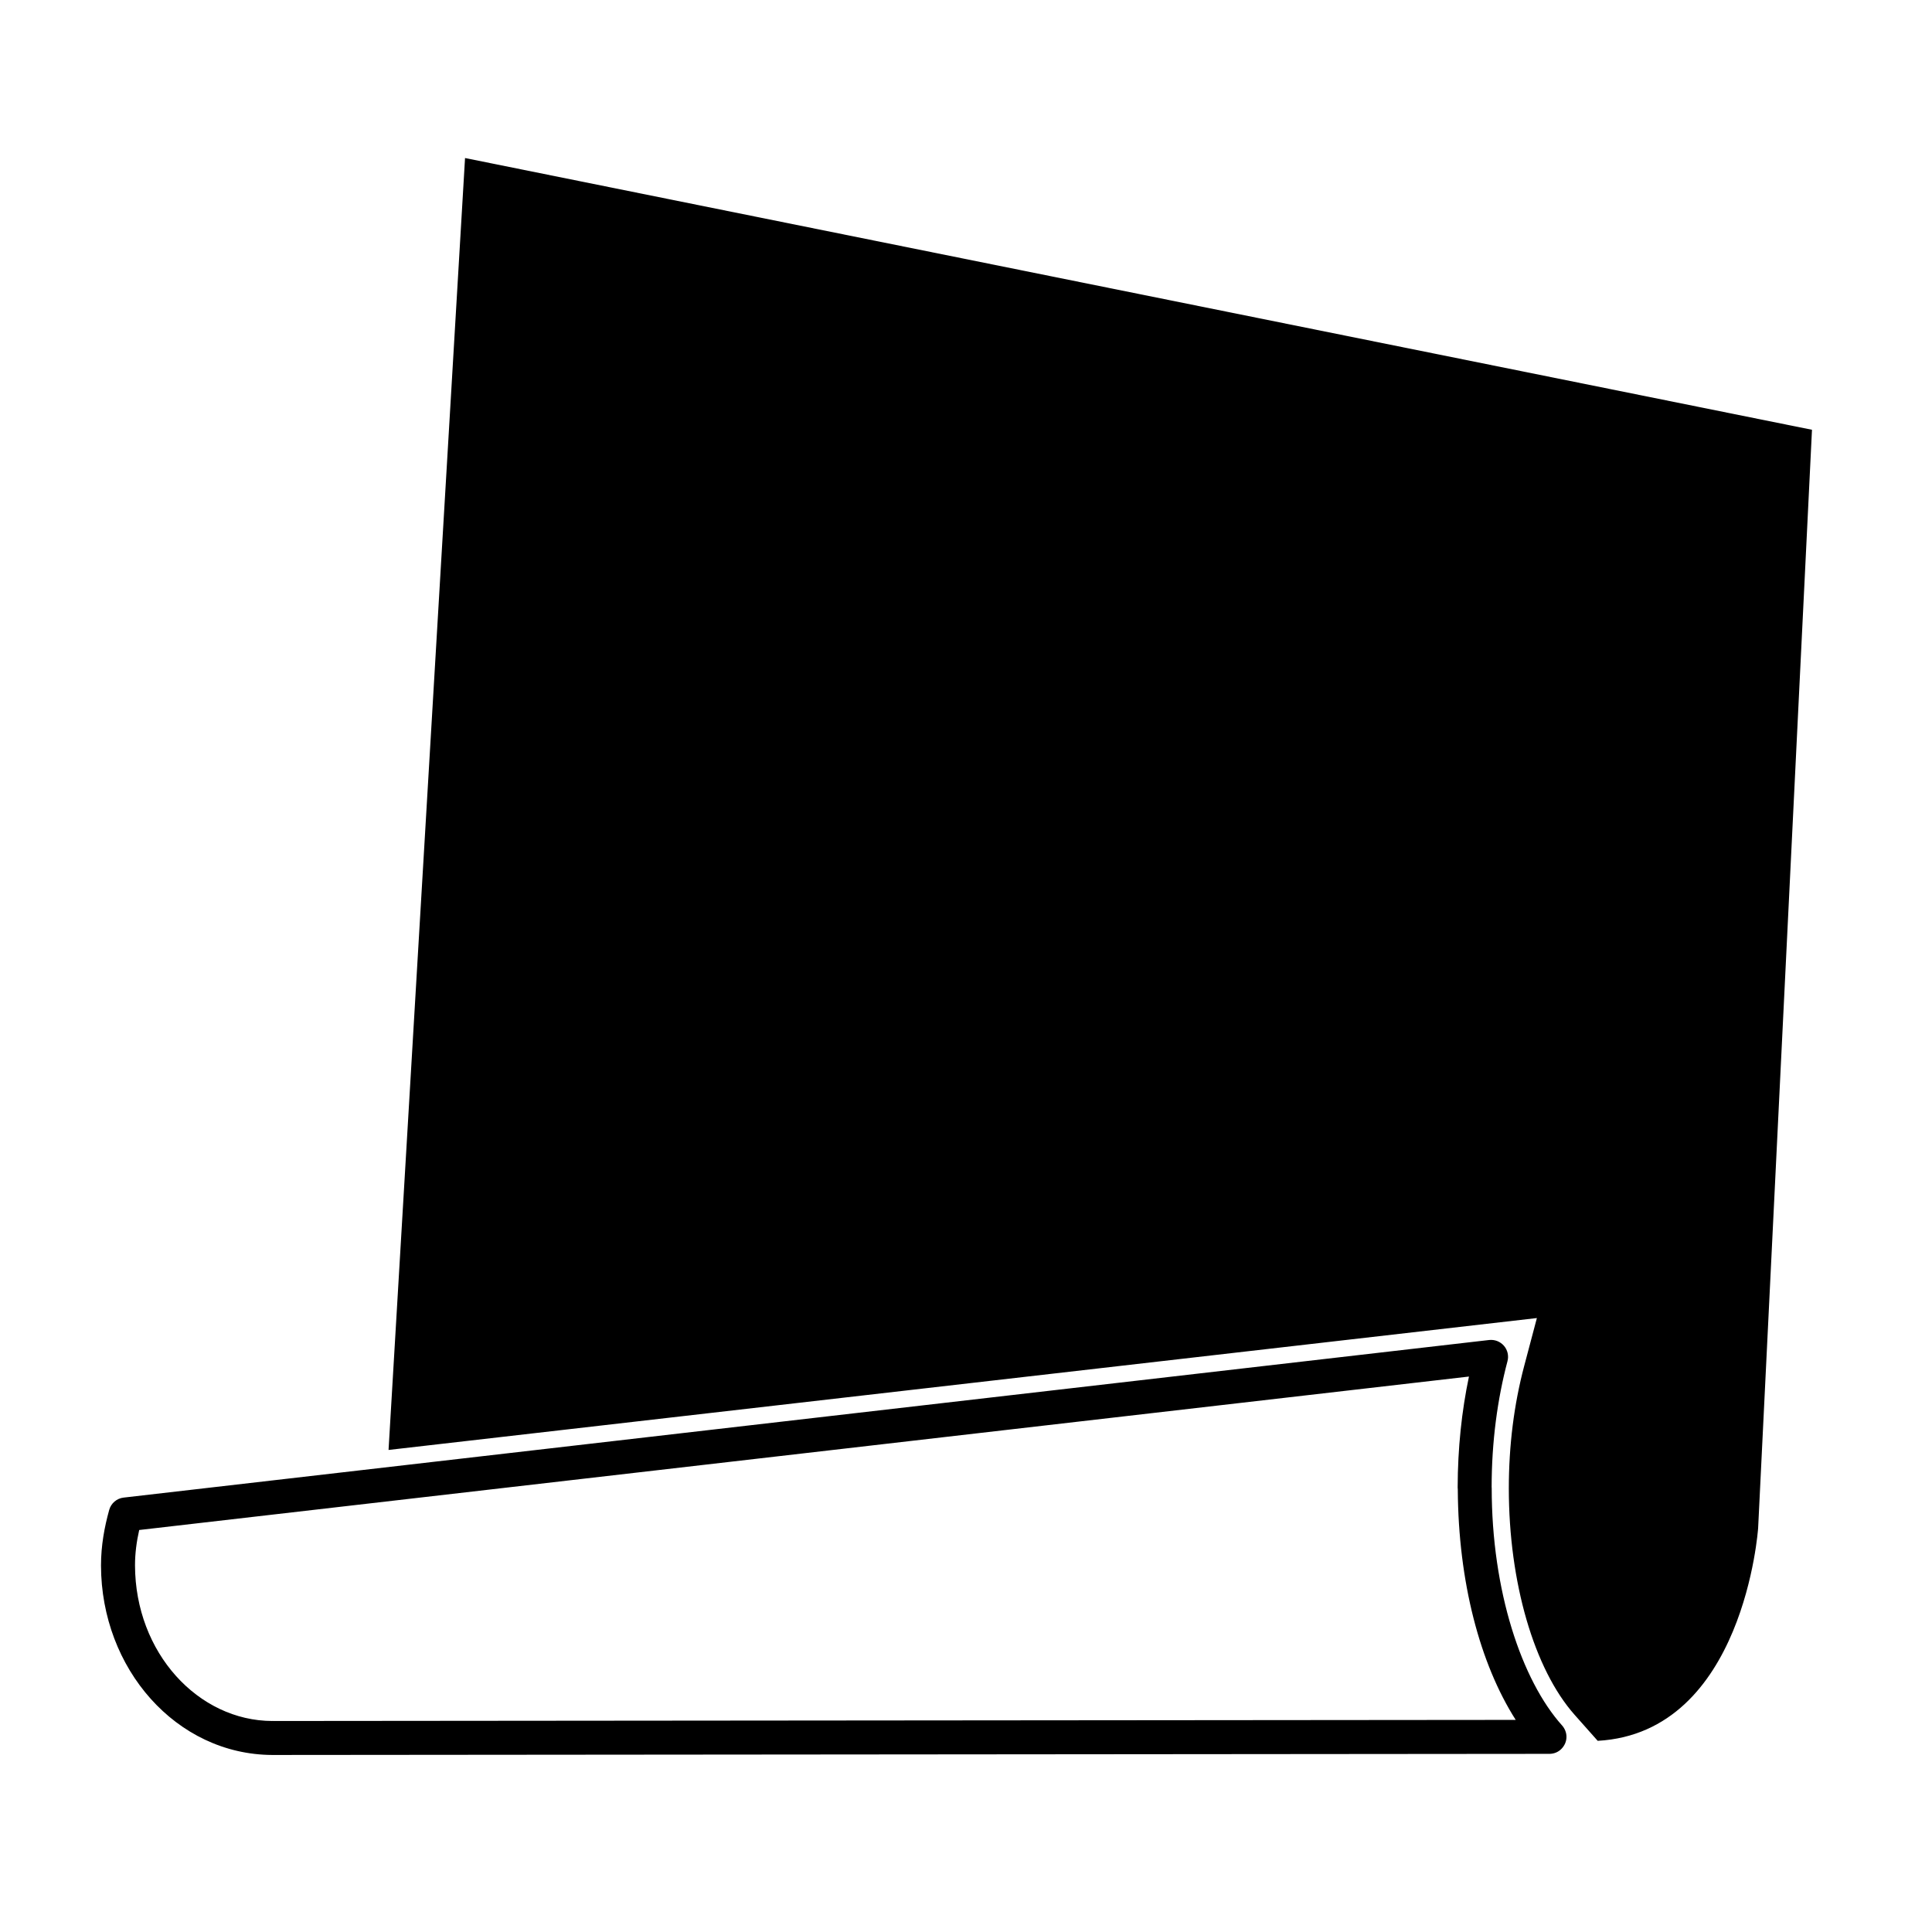 <?xml version="1.0" encoding="UTF-8"?>
<!-- Uploaded to: ICON Repo, www.iconrepo.com, Generator: ICON Repo Mixer Tools -->
<svg fill="#000000" width="800px" height="800px" version="1.1" viewBox="144 144 512 512" xmlns="http://www.w3.org/2000/svg">
 <path d="m539.32 538.28-0.02-0.156c0-12.082 1.551-23.406 4.195-33.379 0.387-1.438 0.035-2.977-0.934-4.098-0.988-1.133-2.445-1.699-3.934-1.531l-361.86 41.762c-1.82 0.203-3.344 1.508-3.828 3.269-1.258 4.539-2.172 9.438-2.172 14.711 0.035 27.363 19.945 50.133 45.414 50.227h0.035l338.39-0.297c1.211 0 2.348-0.457 3.184-1.316 0.852-0.863 1.34-1.988 1.34-3.176v-0.031c0-1.102-0.434-2.168-1.152-2.988-10.73-11.953-18.68-35.684-18.66-62.996zm-322.63 61.801c-0.168-0.016-0.328-0.023-0.488-0.016l-0.016 0.016c-19.668-0.035-36.352-18.086-36.406-41.238 0-3.199 0.418-6.301 1.109-9.375l352.4-40.668c-1.918 9.113-2.973 19-2.992 29.391 0 0.215 0.02 0.398 0.035 0.555 0.133 24.398 5.844 46.133 15.348 61.043zm50.551-414.2-20.27 342.37 304.32-34.953-3.375 12.742c-2.691 10.16-4.062 21.059-4.062 32.41 0 24.883 6.688 47.891 17.457 60.02l6.098 6.867c38.859-2.172 42.516-56.391 42.516-56.391l14.27-291.05z"/>
</svg>